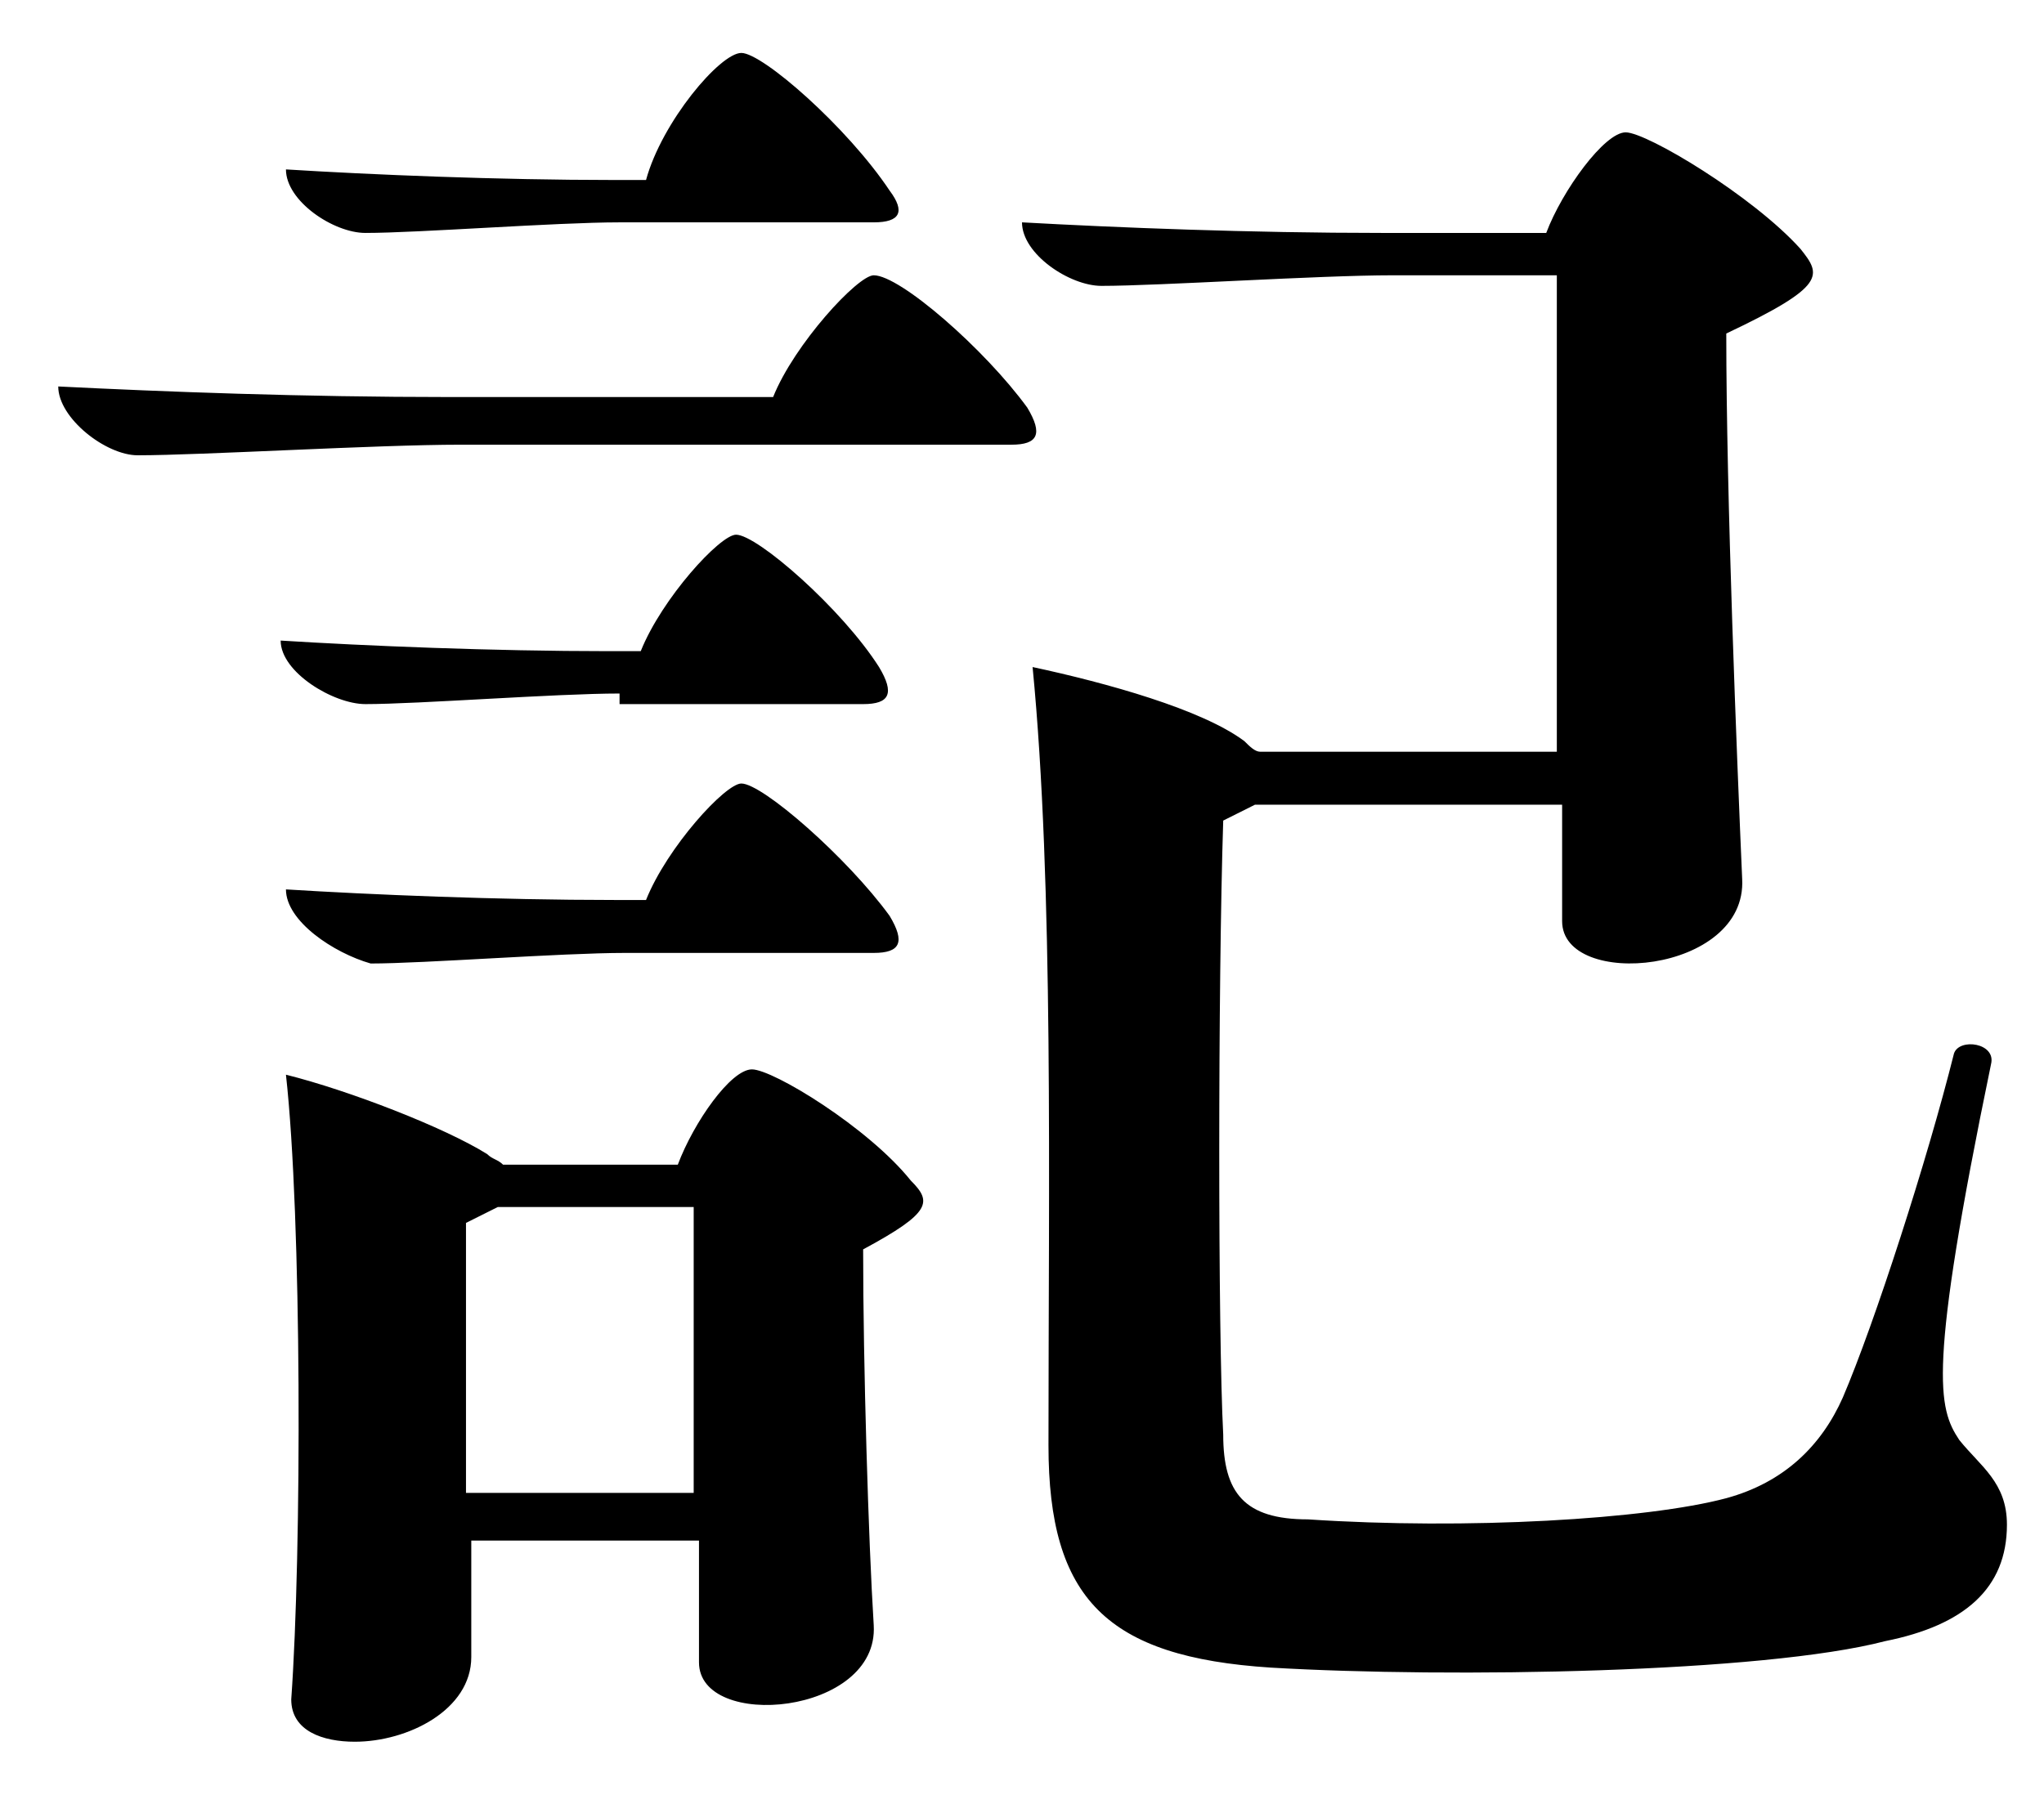 <?xml version="1.0" encoding="utf-8"?>
<!-- Generator: Adobe Illustrator 28.0.0, SVG Export Plug-In . SVG Version: 6.00 Build 0)  -->
<svg version="1.1" id="レイヤー_1" xmlns="http://www.w3.org/2000/svg" xmlns:xlink="http://www.w3.org/1999/xlink" x="0px"
	 y="0px" width="38.6px" height="33.9px" viewBox="0 0 38.6 33.9" style="enable-background:new 0 0 38.6 33.9;"
	 xml:space="preserve">
<path d="M19.4,7.7c0.3,0.5,0.2,0.7-0.3,0.7H8.7c-1.6,0-4.9,0.2-6.1,0.2C2,8.6,1.1,7.9,1.1,7.3c2,0.1,4.6,0.2,7.4,0.2h6.1
	c0.4-1,1.6-2.3,1.9-2.3C17,5.2,18.6,6.6,19.4,7.7z M5.4,3.2c1.6,0.1,4,0.2,6.2,0.2h0.6C12.5,2.3,13.6,1,14,1c0.4,0,2,1.4,2.8,2.6
	C17.1,4,17,4.2,16.5,4.2h-4.8c-1.2,0-3.8,0.2-4.8,0.2C6.3,4.4,5.4,3.8,5.4,3.2z M11.7,13.1c-1.2,0-3.8,0.2-4.8,0.2
	c-0.6,0-1.6-0.6-1.6-1.2c1.6,0.1,4,0.2,6.2,0.2h0.6c0.4-1,1.5-2.2,1.8-2.2c0.4,0,2,1.4,2.7,2.5c0.3,0.5,0.2,0.7-0.3,0.7H11.7z
	 M5.4,16.8c1.6,0.1,4,0.2,6.2,0.2h0.6c0.4-1,1.5-2.2,1.8-2.2c0.4,0,2,1.4,2.8,2.5c0.3,0.5,0.2,0.7-0.3,0.7h-4.7
	c-1.2,0-3.8,0.2-4.8,0.2C6.3,18,5.4,17.4,5.4,16.8z M17.2,22.3c0.4,0.4,0.4,0.6-0.9,1.3c0,2.2,0.1,5.5,0.2,7.1
	c0.1,1.7-3.3,2-3.3,0.7v-2.3H8.9v2.2c0,1-1.2,1.6-2.2,1.6c-0.6,0-1.2-0.2-1.2-0.8c0.2-2.8,0.2-9.1-0.1-11.8c1.2,0.3,3,1,3.8,1.5
	c0.1,0.1,0.2,0.1,0.3,0.2h3.3c0.3-0.8,1-1.8,1.4-1.8C14.6,20.2,16.4,21.3,17.2,22.3z M8.8,28.2h4.3v-5.4H9.4
	c-0.2,0.1-0.4,0.2-0.6,0.3C8.8,24,8.8,26.2,8.8,28.2z M37.9,28.8c0,1.2-0.8,1.9-2.3,2.2c-2.3,0.6-8.2,0.7-11.6,0.5
	c-3.1-0.2-4.2-1.3-4.2-4.2c0-4.9,0.1-10.6-0.3-14.7c1.4,0.3,3.2,0.8,4,1.4c0.1,0.1,0.2,0.2,0.3,0.2h5.6c0-2.9,0-6.6,0-9h-3.1
	c-1.4,0-4.4,0.2-5.5,0.2c-0.6,0-1.5-0.6-1.5-1.2c1.8,0.1,4.3,0.2,6.8,0.2h3.1c0.3-0.8,1.1-1.9,1.5-1.9c0.4,0,2.4,1.2,3.3,2.2
	c0.4,0.5,0.5,0.7-1.4,1.6c0,3.1,0.2,8,0.3,10.3c0.1,1.8-3.4,2.1-3.4,0.8v-2.2h-5.8c-0.2,0.1-0.4,0.2-0.6,0.3
	c-0.1,3.1-0.1,9.7,0,11.6c0,1.1,0.4,1.6,1.6,1.6c3,0.2,6.4,0,7.9-0.4c1.1-0.3,1.8-1,2.2-1.9c0.6-1.4,1.6-4.5,2.1-6.5
	c0.1-0.3,0.8-0.2,0.7,0.2c-1.2,5.8-1,6.5-0.6,7.1C37.4,27.7,37.9,28,37.9,28.8z"/>
</svg>

